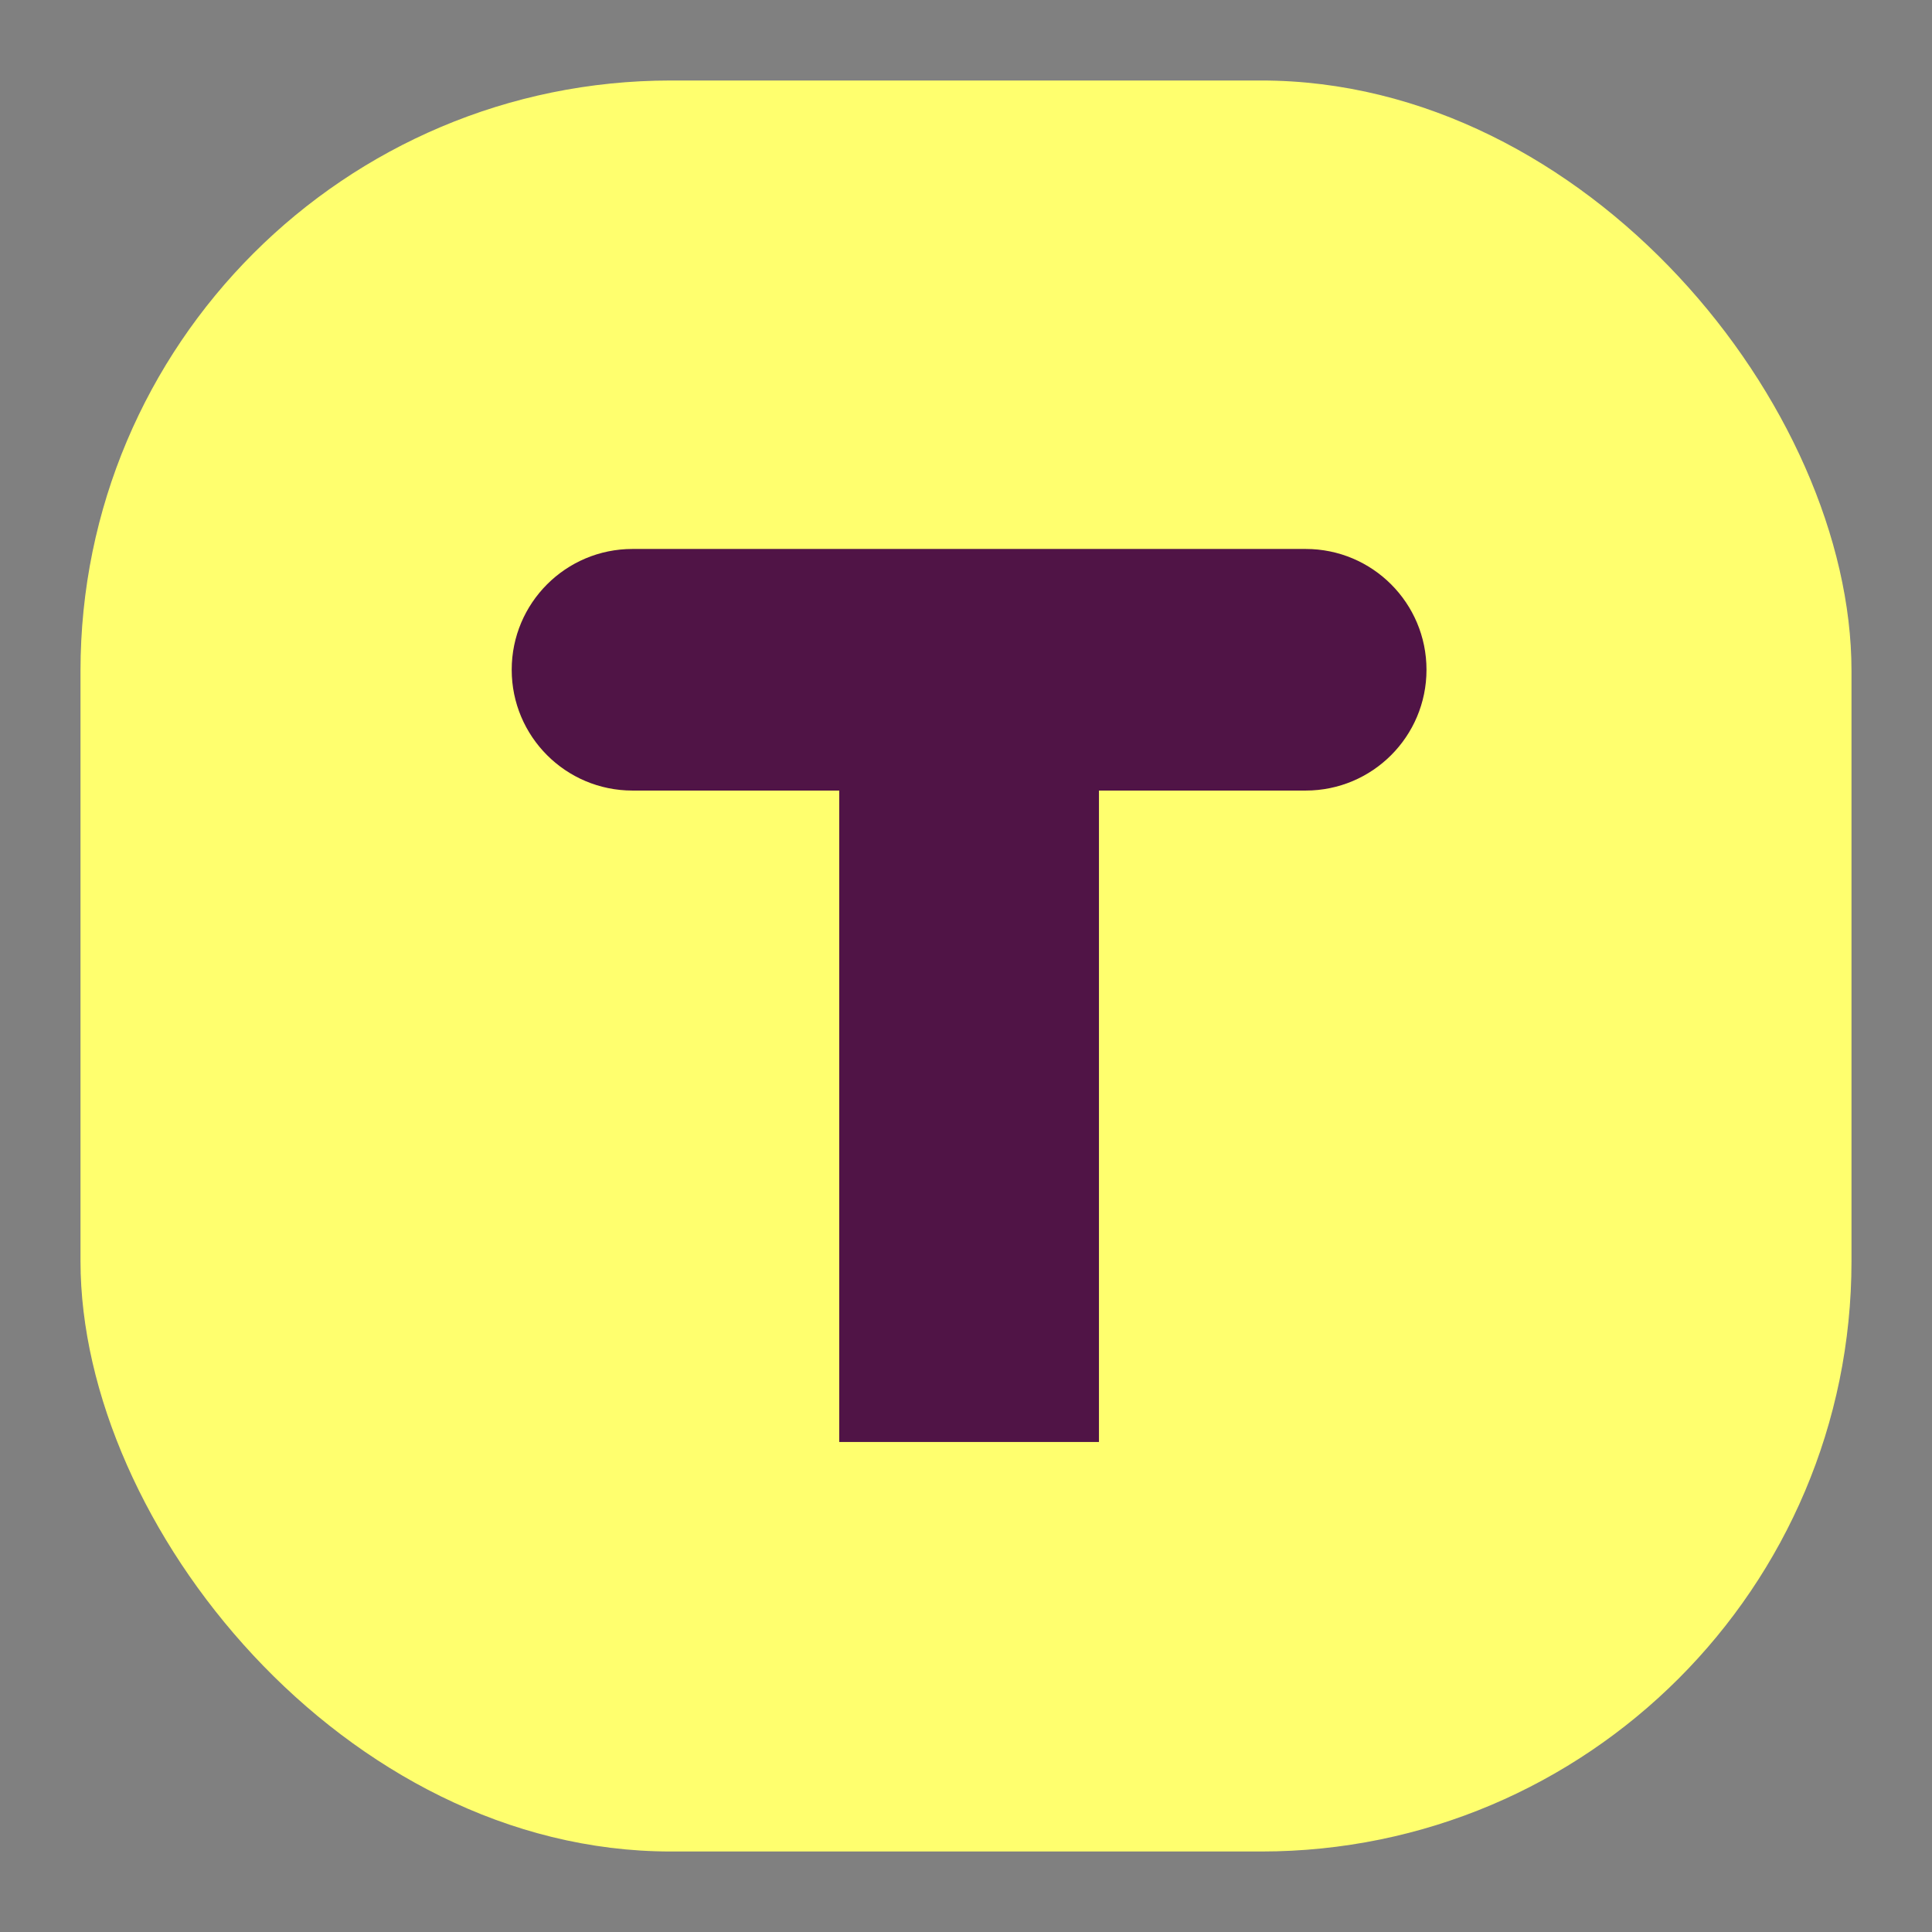 <svg width="120" height="120" viewBox="0 0 120 120" fill="none" xmlns="http://www.w3.org/2000/svg">
<rect x="0" y="0" width="120" height="120" fill="#808080" stroke="none"/>
<rect x="5" y="5" width="110" height="110" rx="36.667" fill="#FFFF6E"/>
<path d="M39.285 34.097C35.141 34.097 31.783 37.456 31.783 41.6C31.783 45.744 35.141 49.103 39.285 49.103H81.099C85.243 49.103 88.602 45.744 88.602 41.6C88.602 37.456 85.243 34.097 81.099 34.097H39.285Z" fill="#501446"/>
<path d="M68.258 44.55H52.127V89.564H68.258V44.55Z" fill="#501446"/>
</svg>
